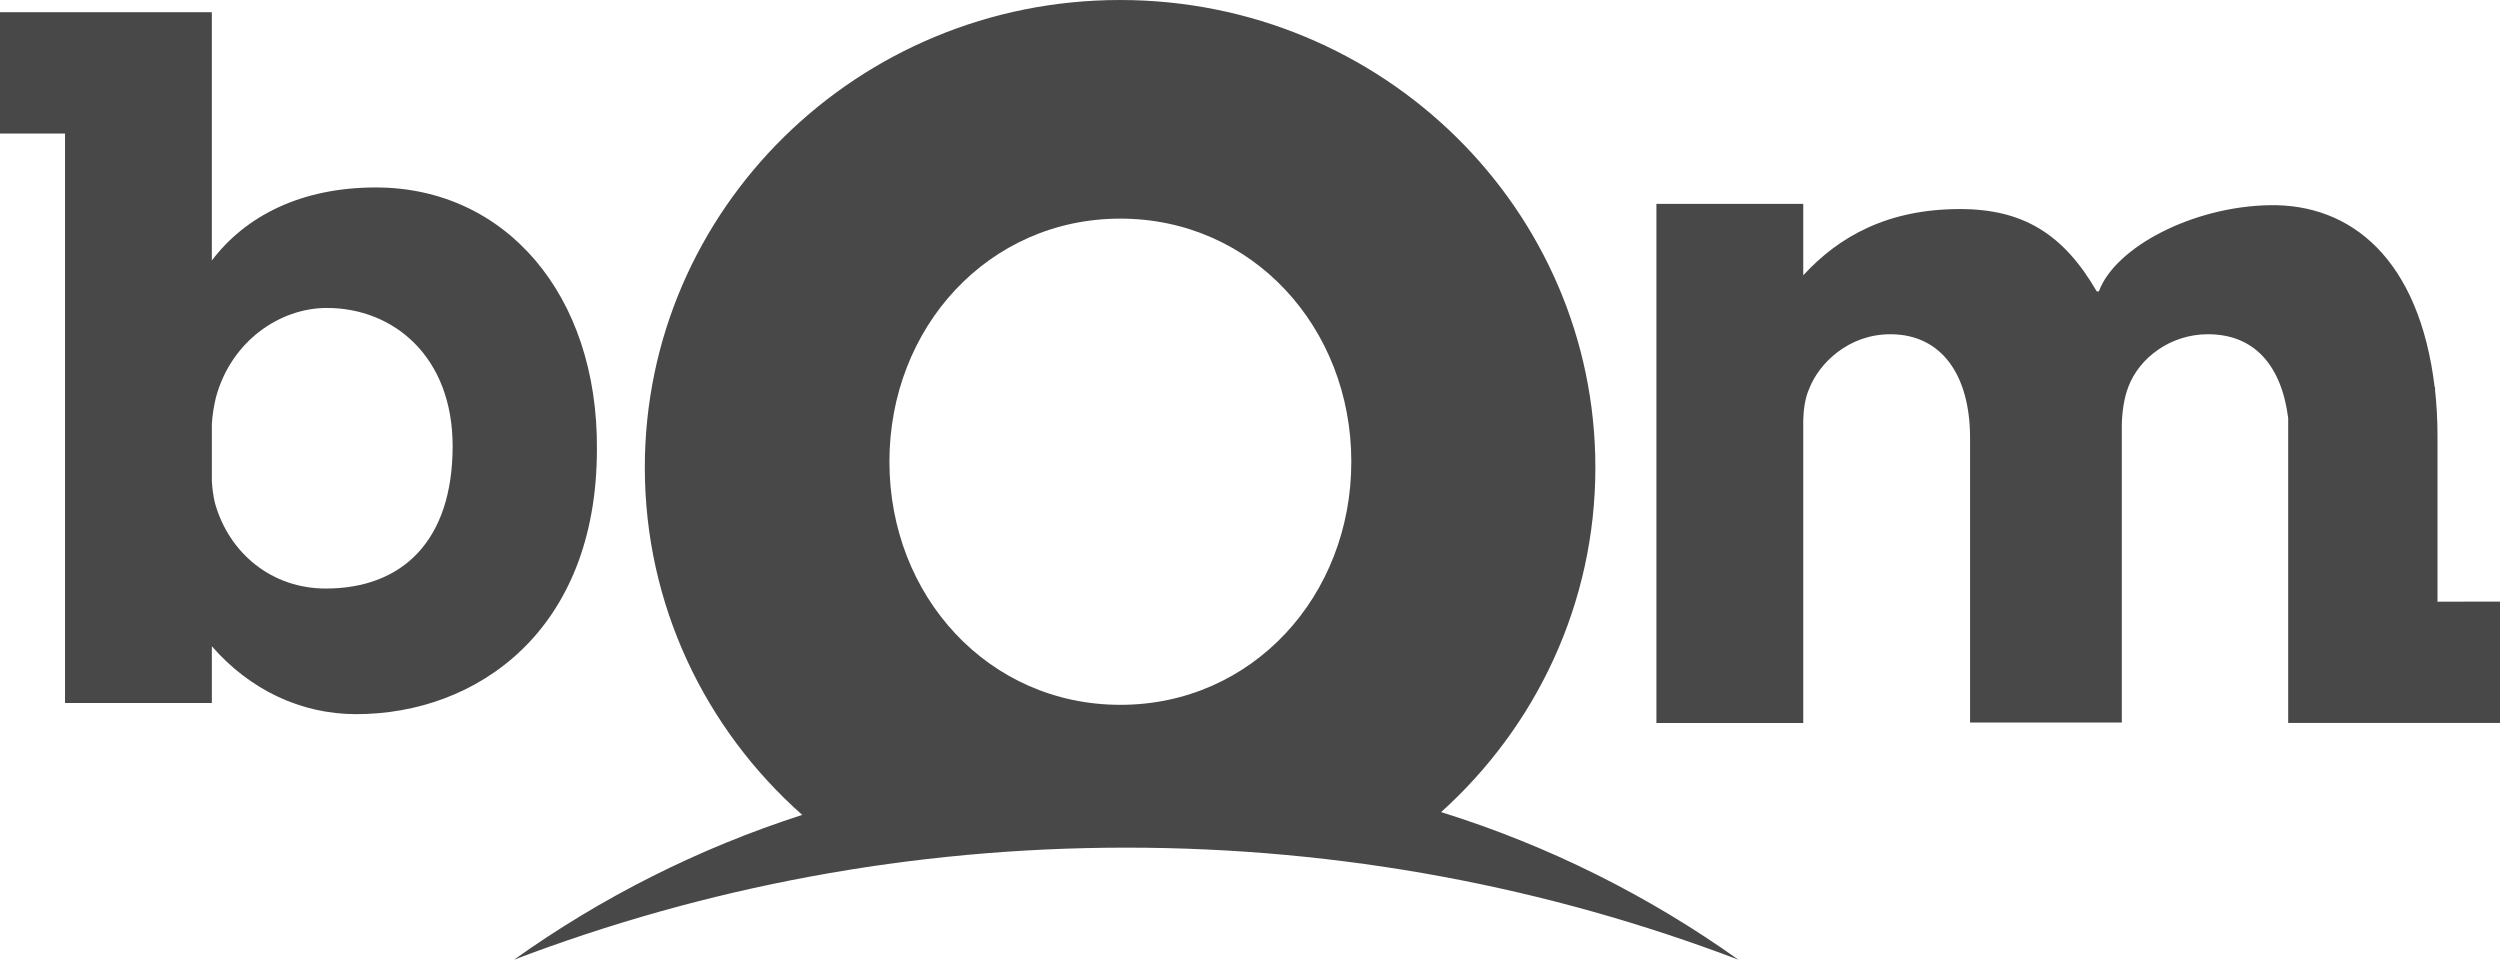 <svg enable-background="new 0 0 125 50" version="1.1" viewBox="0 0 124.07 47.628" xml:space="preserve" xmlns="http://www.w3.org/2000/svg"><g transform="translate(-.462 -1.186)" fill="#484848"><path d="m79.637 24.385c0-12.812-10.561-23.199-23.587-23.199s-23.587 10.387-23.587 23.199c0 6.846 3.017 12.998 7.812 17.243-5.164 1.663-9.978 4.103-14.304 7.186 9.44-3.594 19.681-5.561 30.381-5.561 10.702 0 20.942 1.967 30.382 5.561-4.451-3.171-9.418-5.662-14.752-7.325 4.704-4.242 7.655-10.334 7.655-17.104zm-23.574 11.78c-6.554 0-11.461-5.401-11.461-12.064 0-6.664 4.908-12.065 11.461-12.065 6.554 0 11.462 5.402 11.462 12.065s-4.908 12.064-11.462 12.064z"/><path d="m30.086 23.474c0.054-7.659-4.54-12.985-10.973-12.985-3.719 0-6.476 1.426-8.138 3.625v-12.321h-10.513v6.02h3.227v28.263h7.287v-2.817c1.863 2.138 4.388 3.369 7.166 3.369 5.944 0 11.944-4.097 11.944-13.154zm-13.458 6.92c-2.657 0-4.802-1.729-5.505-4.265-0.077-0.334-0.125-0.693-0.147-1.061v-2.858c0.03-0.483 0.114-0.928 0.202-1.303 0.757-2.794 3.171-4.438 5.504-4.438 3.305 0 6.243 2.408 6.243 6.859 0 4.685-2.485 7.066-6.297 7.066z"/><path d="m121.43 31.044v-8.218c0-0.815-0.043-1.573-0.121-2.282v-0.15h-0.02c-0.77-6.357-4.143-9.092-8.18-9.025-3.818 0.062-7.674 2.079-8.484 4.277h-0.107c-1.652-2.853-3.664-4.085-6.783-4.085-3.588 0-6.008 1.358-7.781 3.287v-3.546h-7.288v25.764h7.287v-15.02c0.016-0.52 0.082-1.096 0.303-1.585 0.482-1.234 1.932-2.687 4.021-2.687 2.574 0 3.955 2.074 3.955 5.136v14.135h7.531v-14.728c0-0.593 0.107-1.383 0.322-1.926 0.535-1.432 2.078-2.617 3.955-2.617 2.264 0 3.641 1.502 3.98 4.16v15.131h10.512v-6.021z"/></g></svg>
